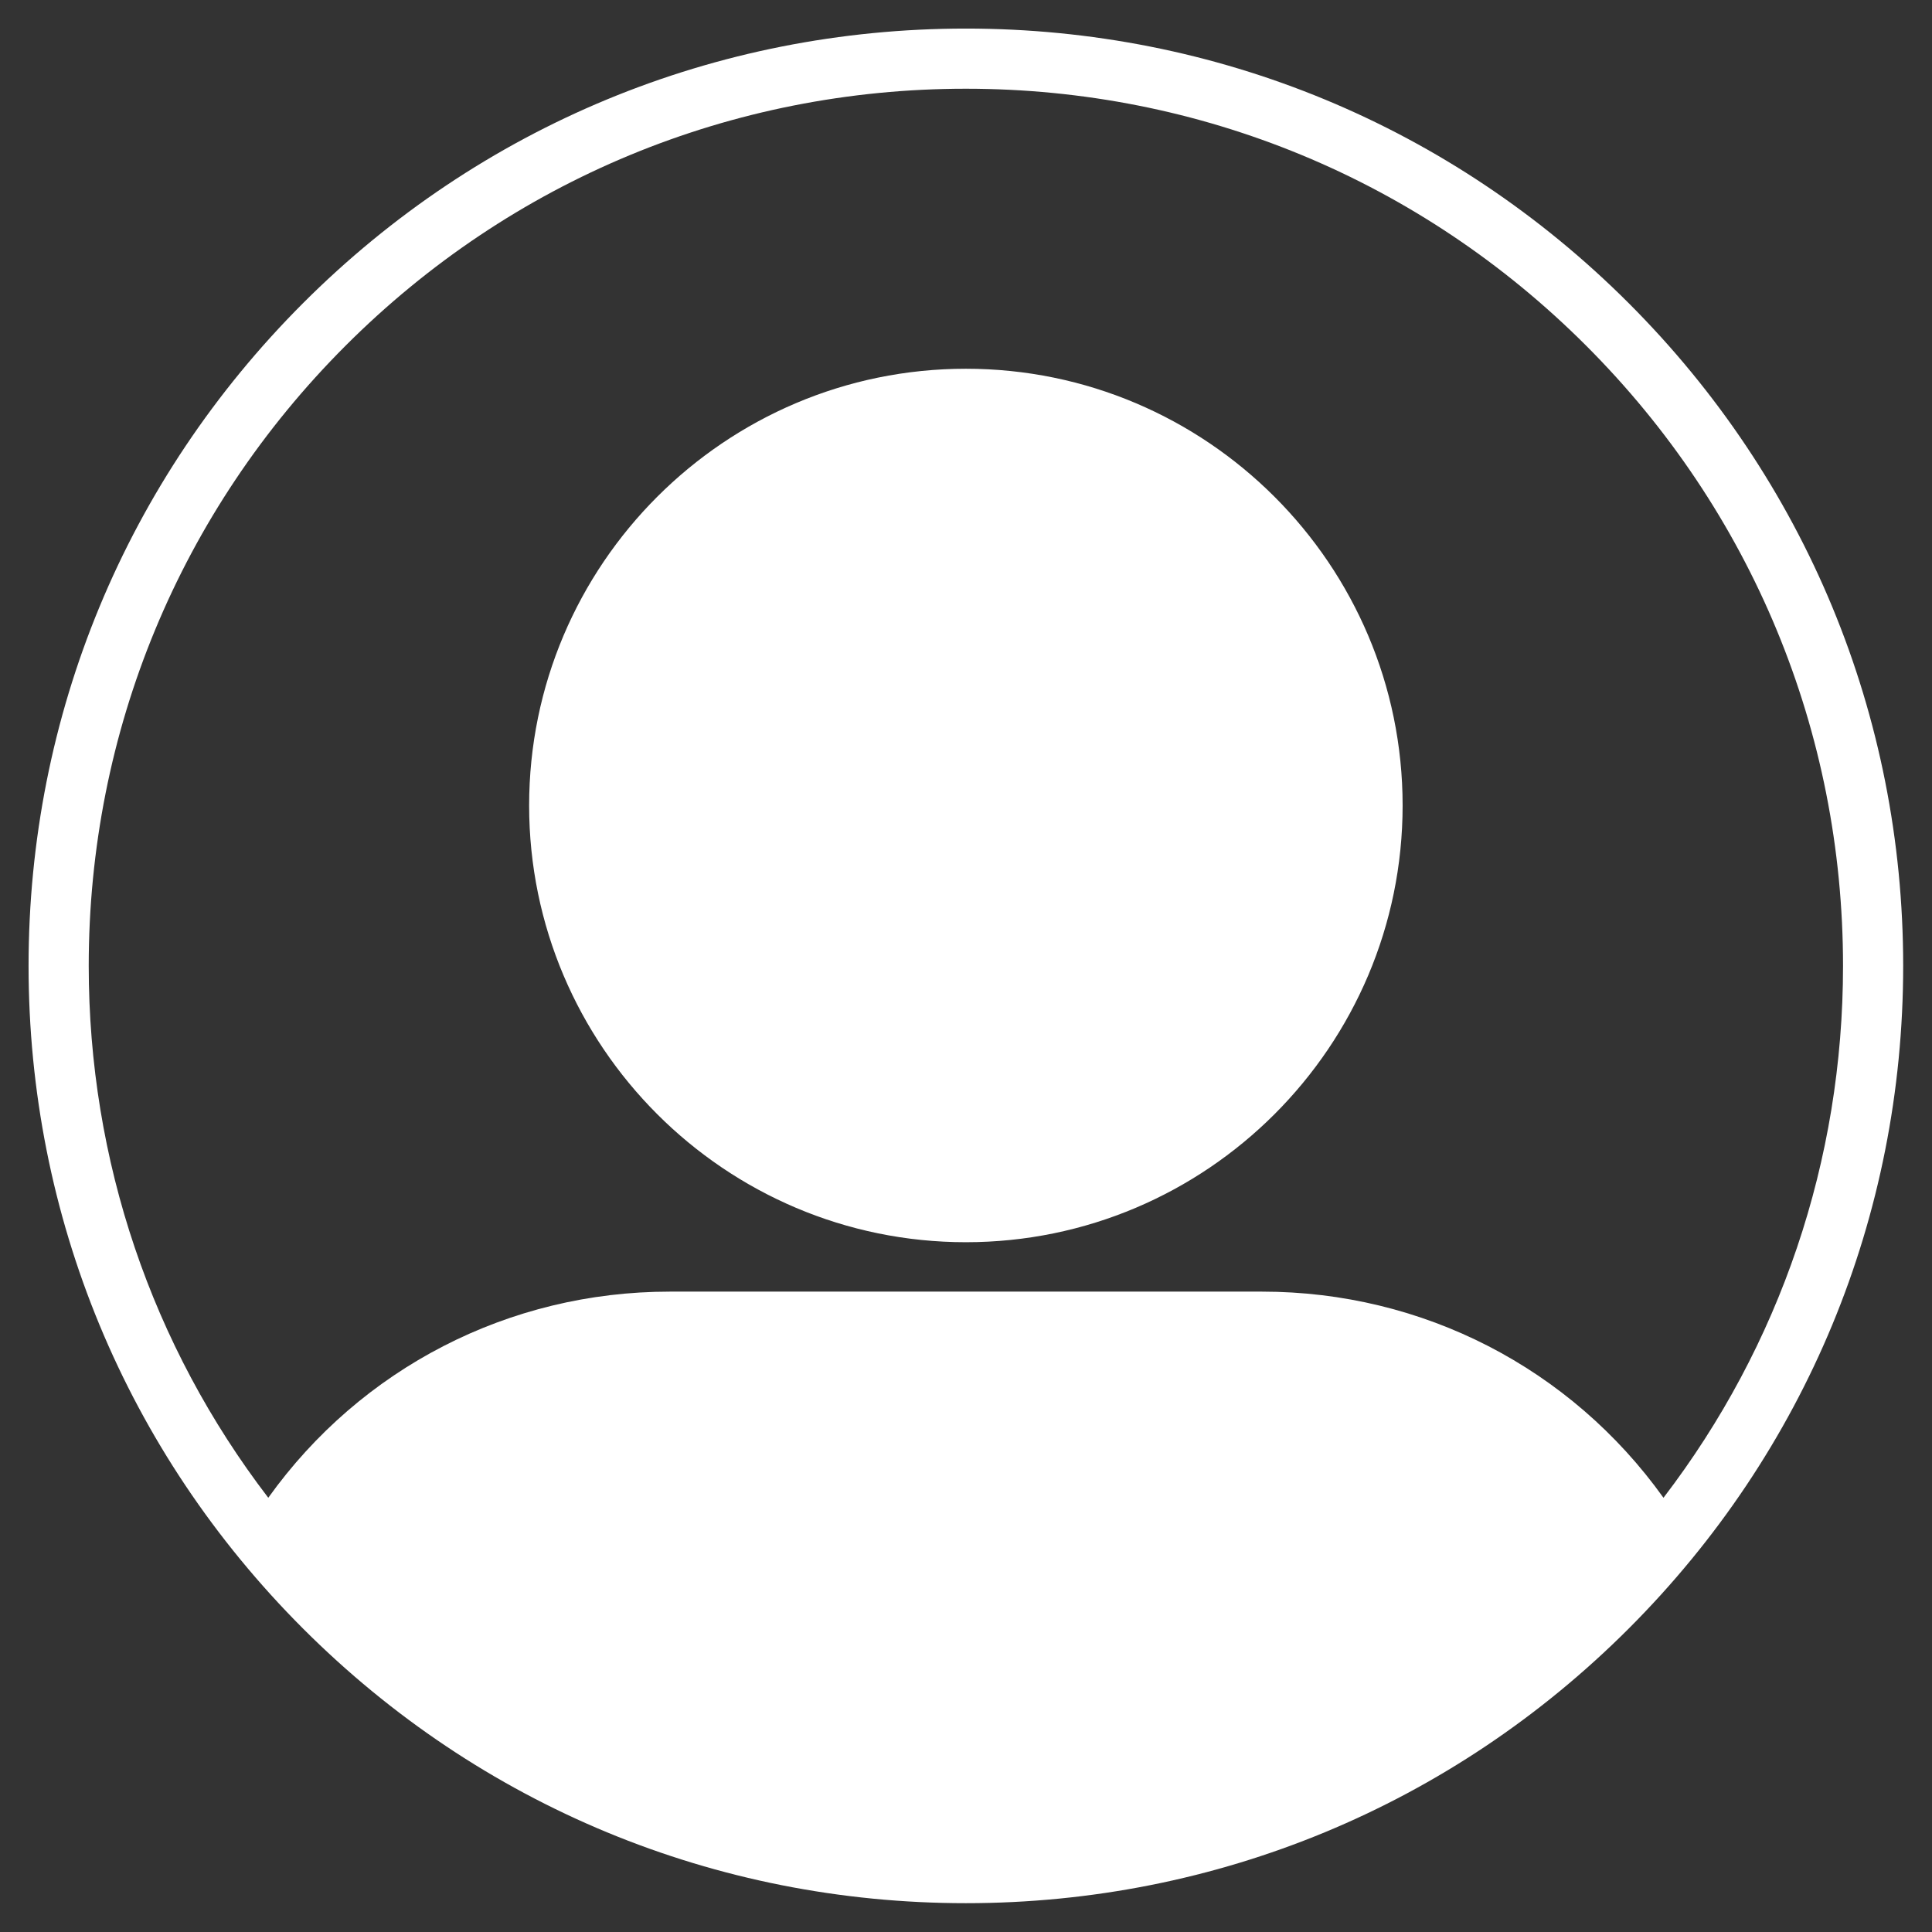 <svg xmlns="http://www.w3.org/2000/svg" xmlns:xlink="http://www.w3.org/1999/xlink" width="640" zoomAndPan="magnify" viewBox="0 0 480 480" height="640" preserveAspectRatio="xMidYMid meet" version="1.0"><rect x="0" y="0" width="480" height="480" fill="#333333" stroke="none"/><defs><clipPath id="7241589179"><path d="M 7.098 7.098 L 472.848 7.098 L 472.848 472.848 L 7.098 472.848 Z M 7.098 7.098 " clip-rule="nonzero"/></clipPath></defs><g clip-path="url(#7241589179)"><path fill="#ffffff" d="M 404.633 75.305 C 360.648 31.32 302.172 7.098 239.969 7.098 C 177.766 7.098 119.289 31.32 75.305 75.305 C 31.32 119.289 7.098 177.766 7.098 239.969 C 7.098 302.172 31.32 360.648 75.305 404.633 C 119.289 448.617 177.766 472.84 239.969 472.84 C 302.172 472.84 360.648 448.617 404.633 404.633 C 448.617 360.648 472.84 302.172 472.84 239.969 C 472.84 177.766 448.617 119.289 404.633 75.305 Z M 85.871 85.871 C 127.031 44.711 181.758 22.043 239.969 22.043 C 298.18 22.043 352.906 44.711 394.066 85.871 C 435.227 127.031 457.895 181.758 457.895 239.969 C 457.895 288.359 442.219 334.332 413.285 372.117 C 390.262 339.922 353.496 320.902 313.566 320.902 L 166.371 320.902 C 126.441 320.902 89.676 339.922 66.652 372.117 C 37.719 334.332 22.043 288.359 22.043 239.969 C 22.043 181.758 44.711 127.031 85.871 85.871 Z M 239.969 308.625 C 299.801 308.625 348.477 259.949 348.477 200.117 C 348.477 140.289 299.801 91.613 239.969 91.613 C 180.137 91.613 131.461 140.289 131.461 200.117 C 131.461 259.949 180.137 308.625 239.969 308.625 Z M 239.969 308.625 " fill-opacity="1" fill-rule="nonzero"/></g></svg>